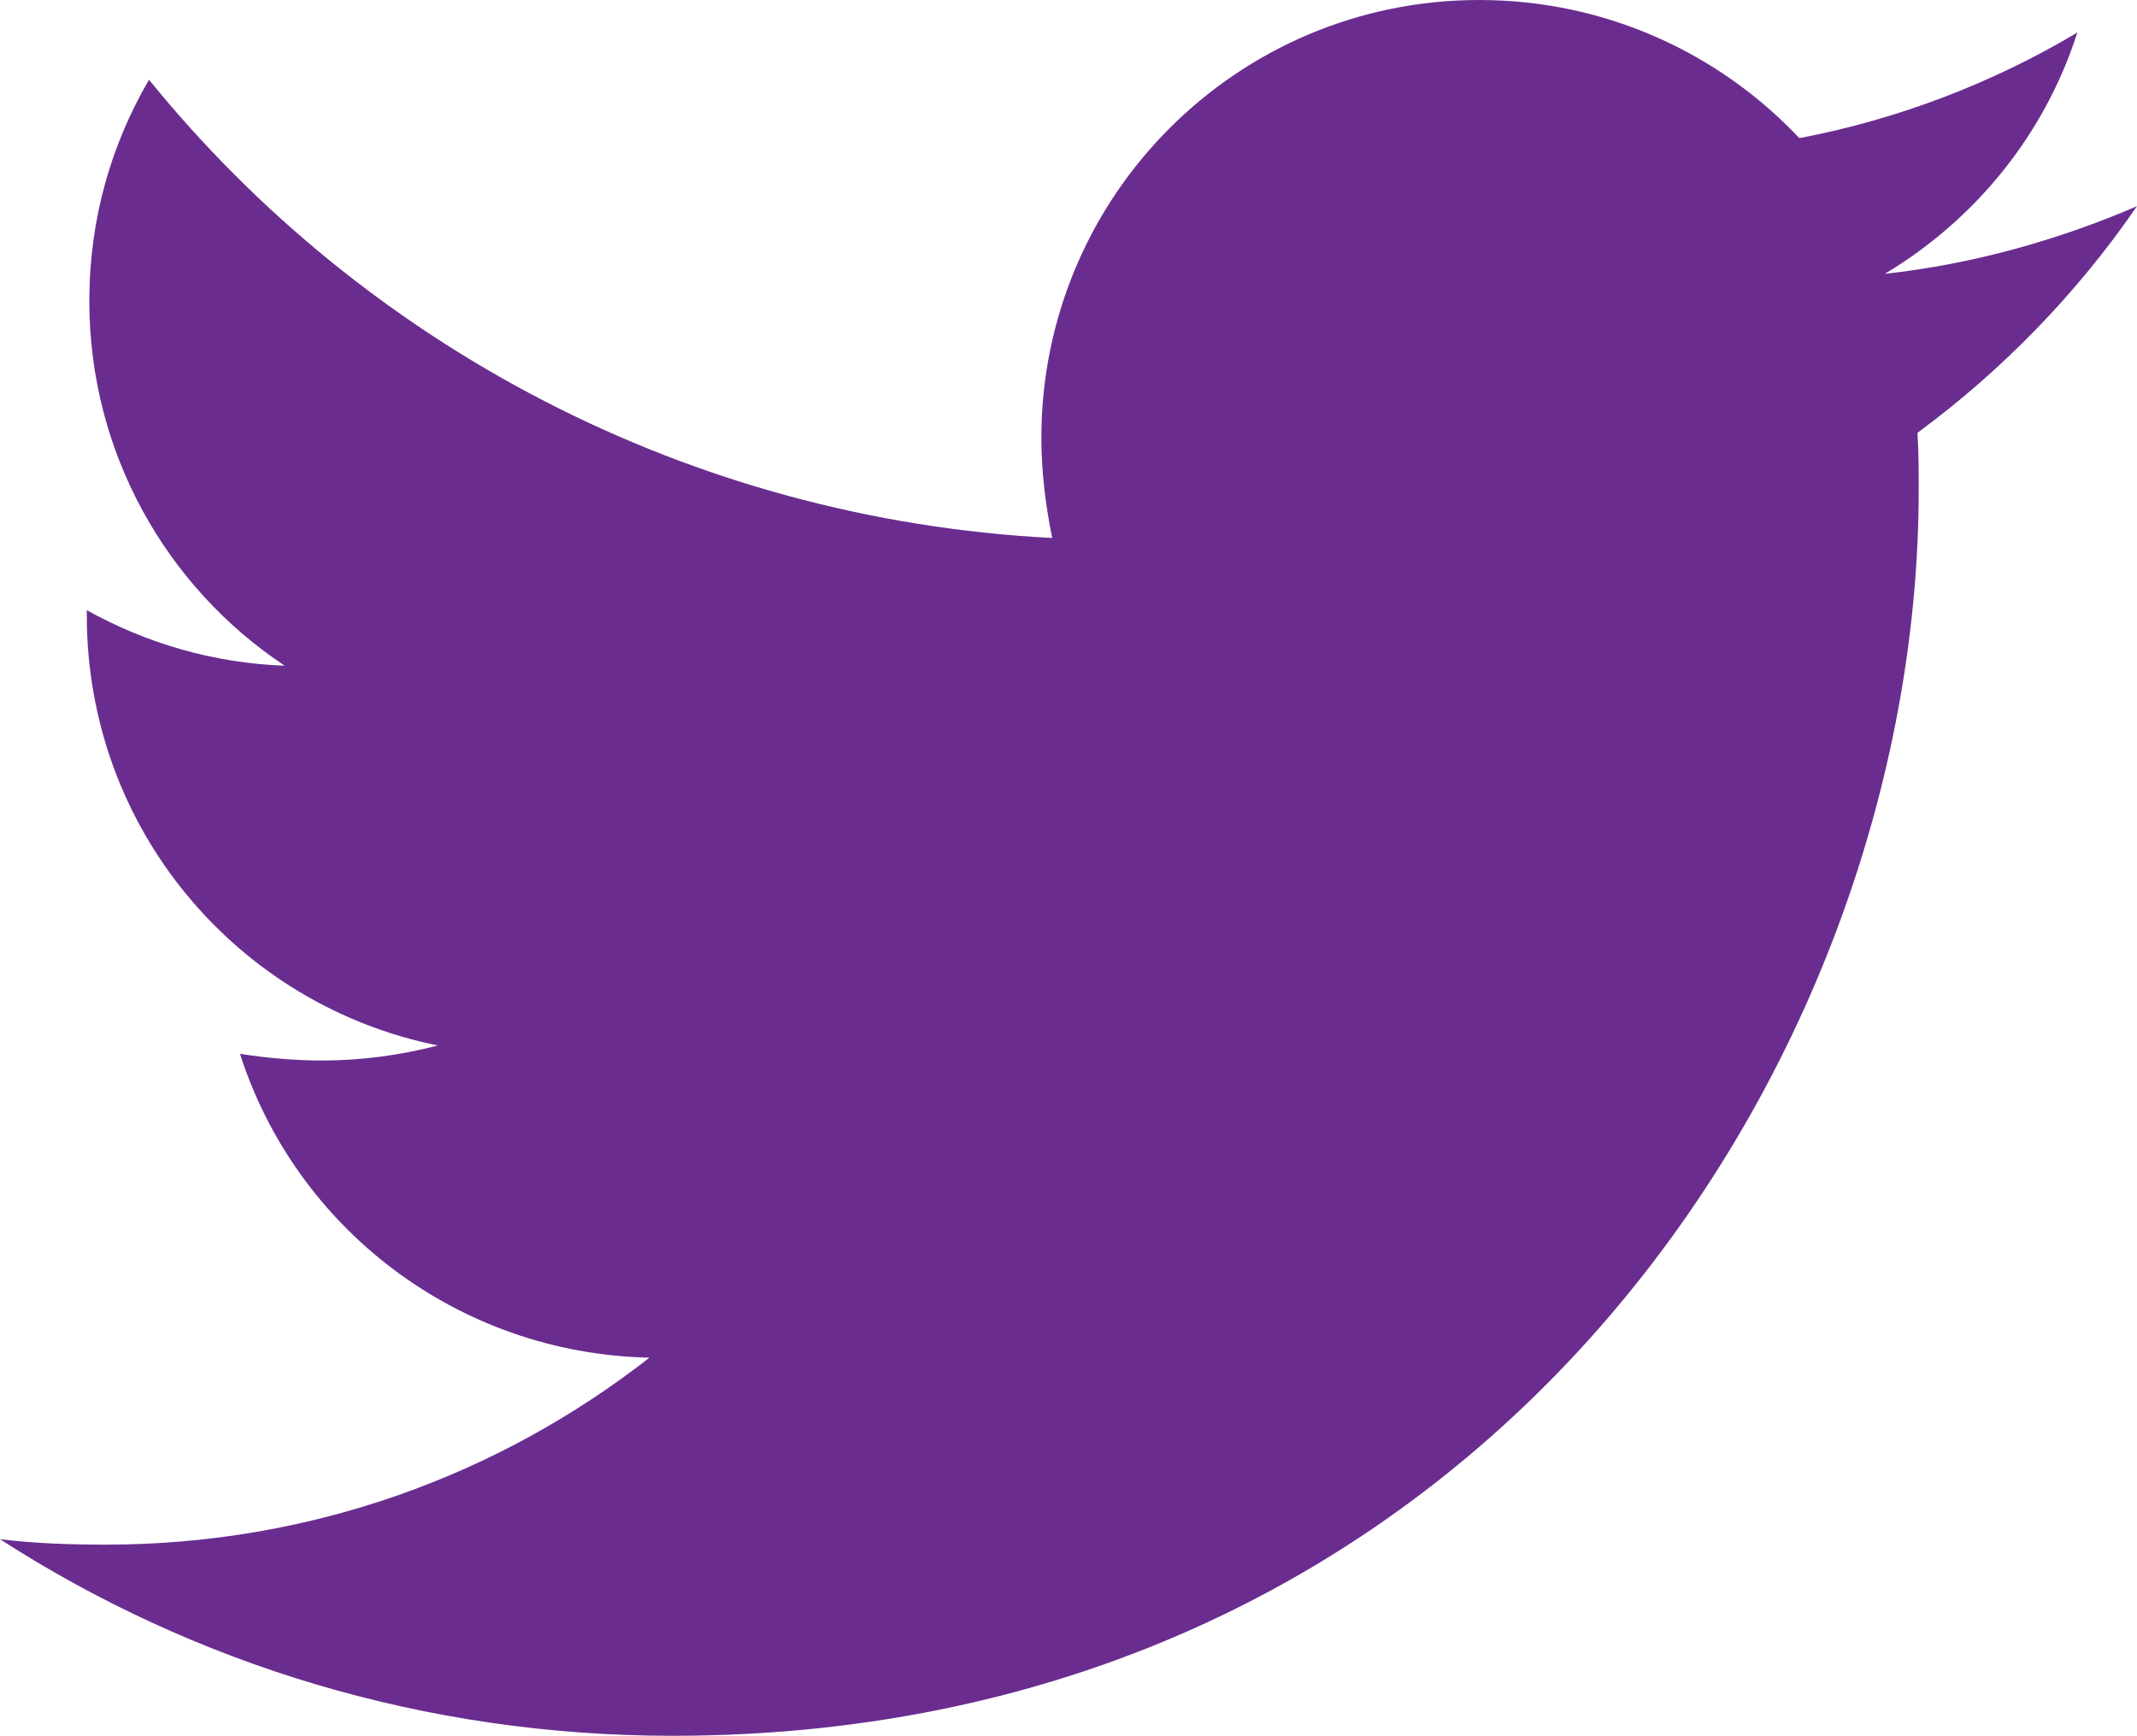 <svg width="512" height="416" viewBox="0 0 512 416" fill="none" xmlns="http://www.w3.org/2000/svg">
<path d="M459.4 103.7C459.7 108.2 459.7 112.8 459.7 117.3C459.7 256 354.1 415.9 161.1 415.9C101.6 415.9 46.4 398.7 0 368.8C8.4 369.8 16.6 370.1 25.3 370.1C74.4 370.1 119.5 353.5 155.6 325.3C109.5 324.3 70.8 294.1 57.5 252.5C64 253.5 70.5 254.1 77.3 254.1C86.7 254.1 96.1 252.8 104.9 250.5C56.8 240.8 20.8 198.5 20.8 147.5V146.2C34.8 154 51 158.9 68.2 159.5C39.9 140.7 21.4 108.5 21.4 72.1C21.4 52.6 26.6 34.7 35.7 19.1C87.4 82.8 165 124.4 252.1 128.9C250.5 121.1 249.5 113 249.5 104.9C249.5 47.1 296.3 0 354.4 0C384.6 0 411.9 12.7 431.1 33.1C454.8 28.6 477.6 19.8 497.7 7.8C489.9 32.2 473.3 52.6 451.6 65.6C472.7 63.3 493.2 57.5 512 49.4C497.7 70.2 479.8 88.7 459.4 103.7Z" fill="#6A2D8F"/>
</svg>
